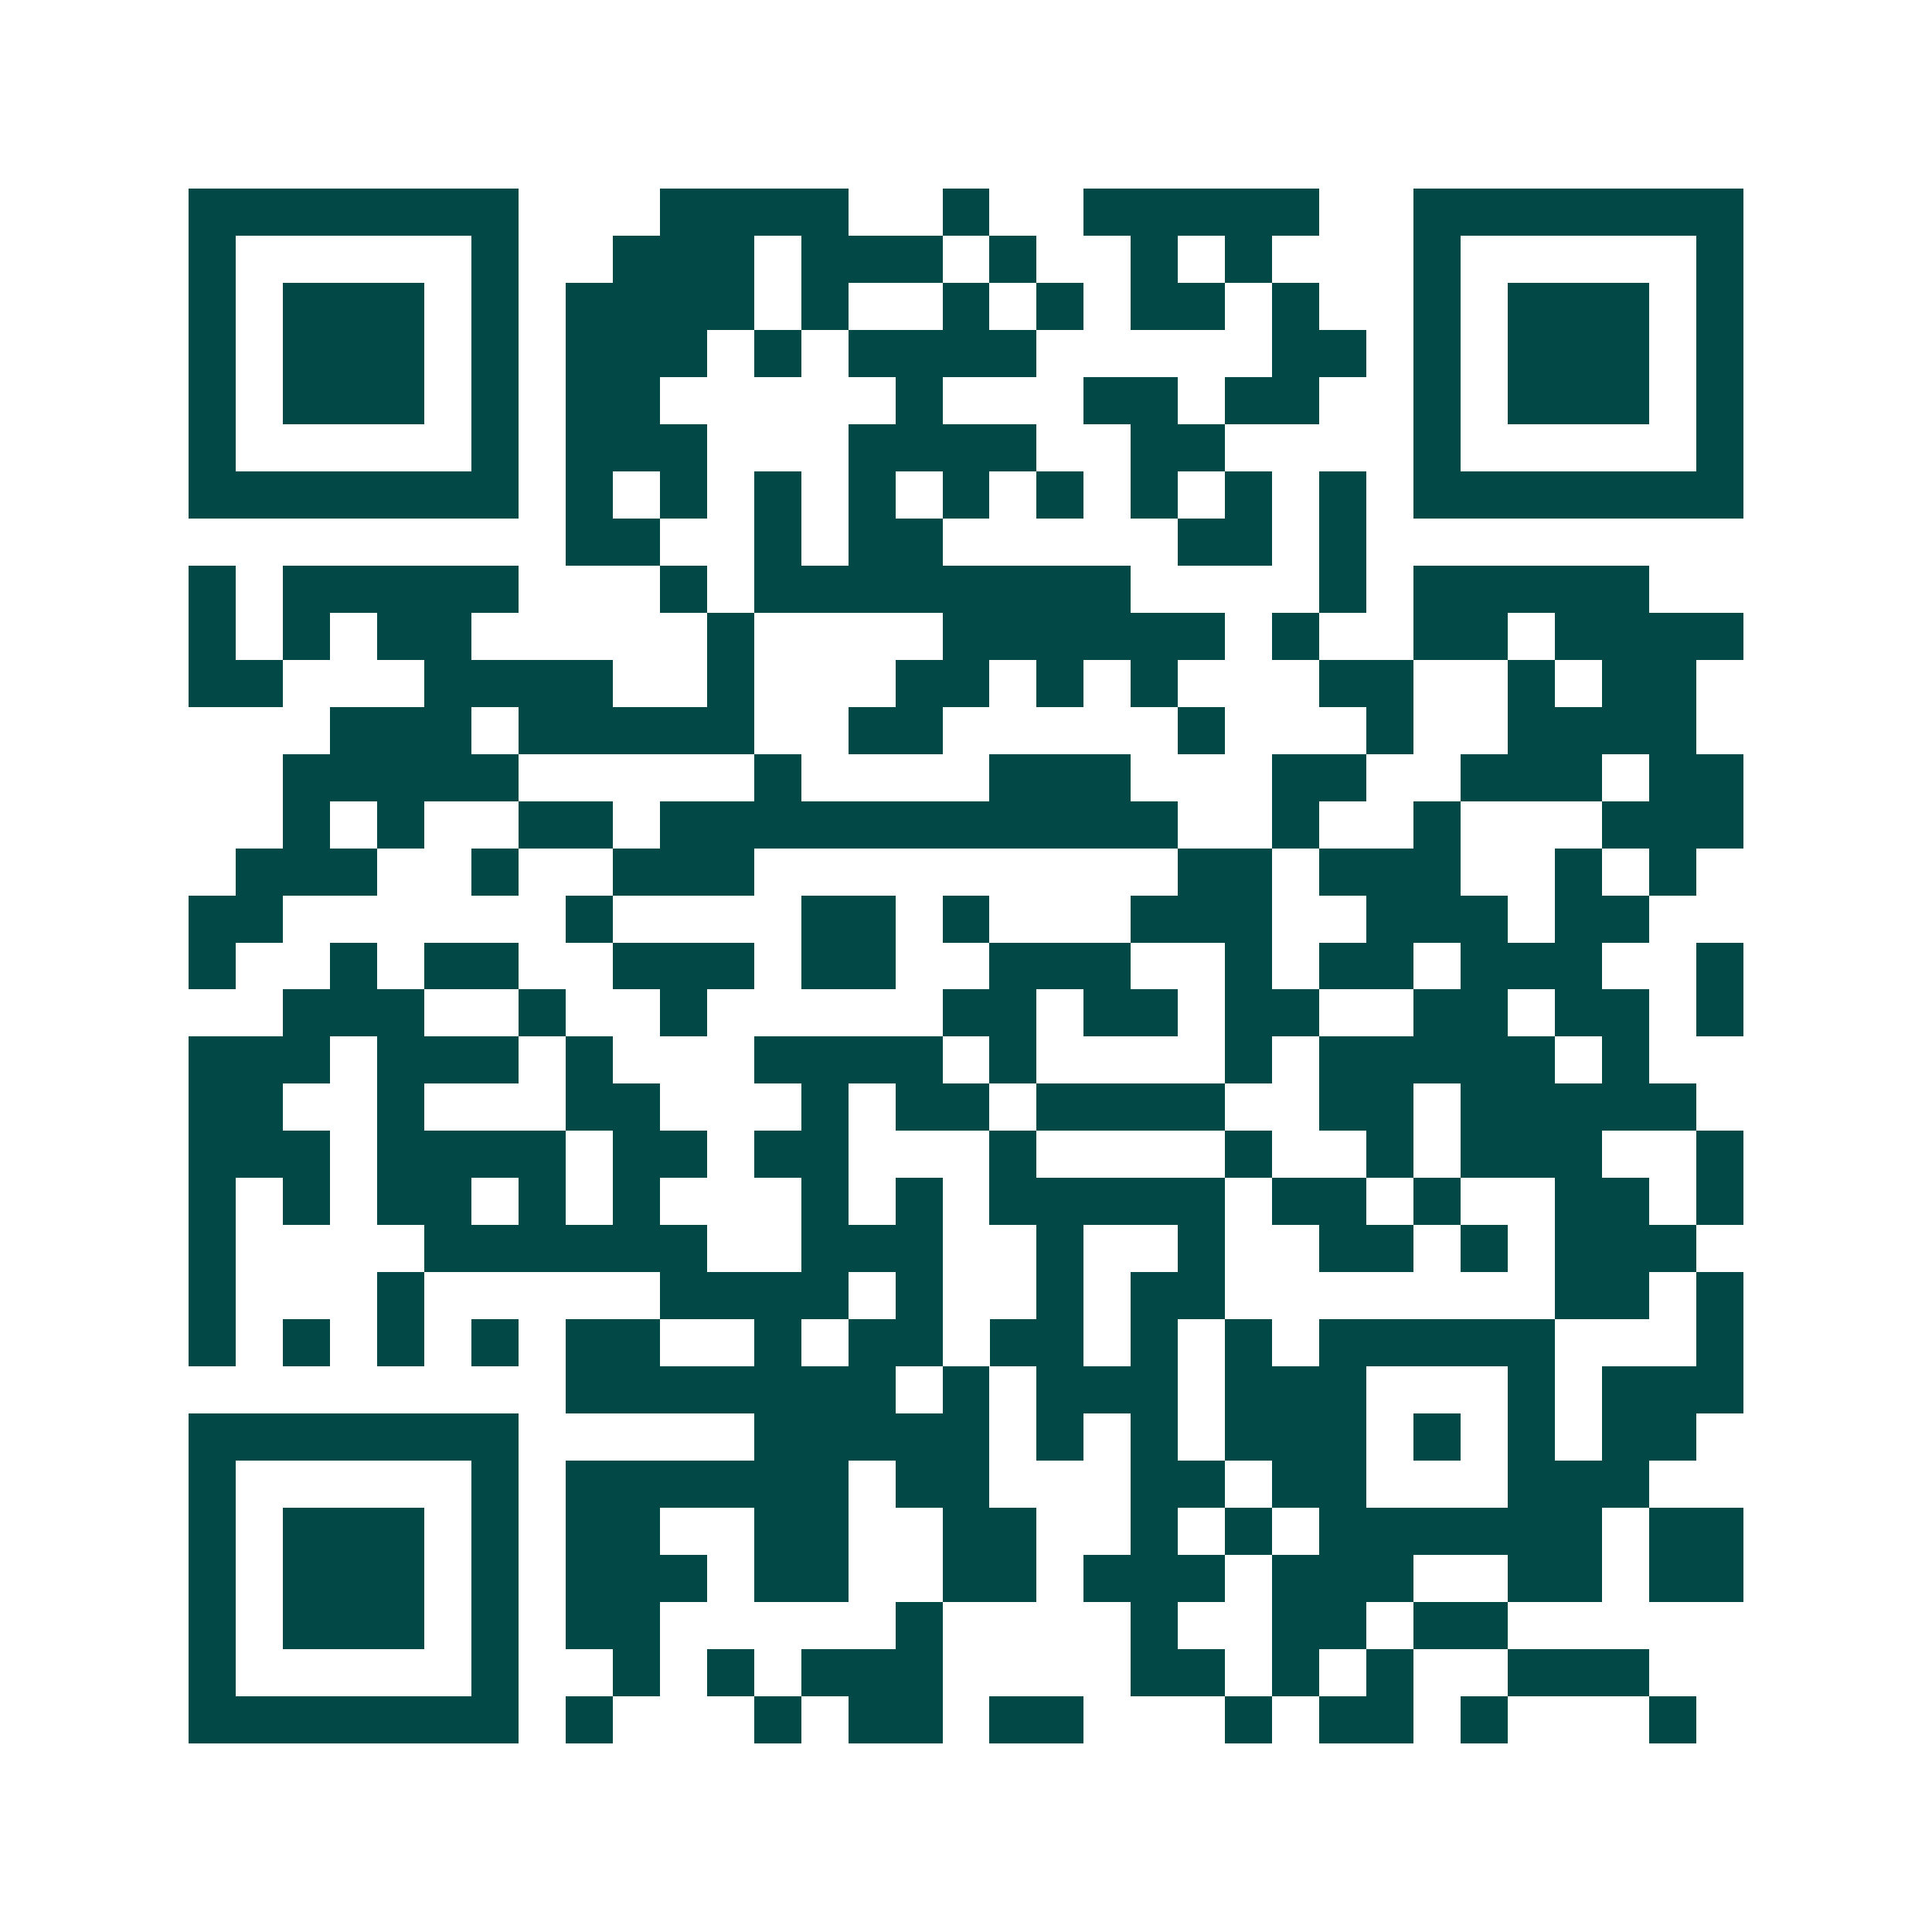 <svg xmlns="http://www.w3.org/2000/svg" width="200" height="200" viewBox="0 0 41 41" shape-rendering="crispEdges"><path fill="#ffffff" d="M0 0h41v41H0z"/><path stroke="#014847" d="M4 4.5h7m3 0h4m2 0h1m2 0h5m2 0h7M4 5.5h1m5 0h1m2 0h3m1 0h3m1 0h1m2 0h1m1 0h1m3 0h1m5 0h1M4 6.5h1m1 0h3m1 0h1m1 0h4m1 0h1m2 0h1m1 0h1m1 0h2m1 0h1m2 0h1m1 0h3m1 0h1M4 7.5h1m1 0h3m1 0h1m1 0h3m1 0h1m1 0h4m5 0h2m1 0h1m1 0h3m1 0h1M4 8.5h1m1 0h3m1 0h1m1 0h2m5 0h1m3 0h2m1 0h2m2 0h1m1 0h3m1 0h1M4 9.5h1m5 0h1m1 0h3m3 0h4m2 0h2m4 0h1m5 0h1M4 10.5h7m1 0h1m1 0h1m1 0h1m1 0h1m1 0h1m1 0h1m1 0h1m1 0h1m1 0h1m1 0h7M12 11.5h2m2 0h1m1 0h2m5 0h2m1 0h1M4 12.5h1m1 0h5m3 0h1m1 0h8m4 0h1m1 0h5M4 13.5h1m1 0h1m1 0h2m5 0h1m4 0h6m1 0h1m2 0h2m1 0h4M4 14.5h2m3 0h4m2 0h1m3 0h2m1 0h1m1 0h1m3 0h2m2 0h1m1 0h2M7 15.5h3m1 0h5m2 0h2m5 0h1m3 0h1m2 0h4M6 16.5h5m5 0h1m4 0h3m3 0h2m2 0h3m1 0h2M6 17.5h1m1 0h1m2 0h2m1 0h11m2 0h1m2 0h1m3 0h3M5 18.5h3m2 0h1m2 0h3m9 0h2m1 0h3m2 0h1m1 0h1M4 19.5h2m6 0h1m4 0h2m1 0h1m3 0h3m2 0h3m1 0h2M4 20.5h1m2 0h1m1 0h2m2 0h3m1 0h2m2 0h3m2 0h1m1 0h2m1 0h3m2 0h1M6 21.5h3m2 0h1m2 0h1m5 0h2m1 0h2m1 0h2m2 0h2m1 0h2m1 0h1M4 22.5h3m1 0h3m1 0h1m3 0h4m1 0h1m4 0h1m1 0h5m1 0h1M4 23.5h2m2 0h1m3 0h2m3 0h1m1 0h2m1 0h4m2 0h2m1 0h5M4 24.5h3m1 0h4m1 0h2m1 0h2m3 0h1m4 0h1m2 0h1m1 0h3m2 0h1M4 25.5h1m1 0h1m1 0h2m1 0h1m1 0h1m3 0h1m1 0h1m1 0h5m1 0h2m1 0h1m2 0h2m1 0h1M4 26.5h1m4 0h6m2 0h3m2 0h1m2 0h1m2 0h2m1 0h1m1 0h3M4 27.5h1m3 0h1m5 0h4m1 0h1m2 0h1m1 0h2m7 0h2m1 0h1M4 28.5h1m1 0h1m1 0h1m1 0h1m1 0h2m2 0h1m1 0h2m1 0h2m1 0h1m1 0h1m1 0h5m3 0h1M12 29.5h7m1 0h1m1 0h3m1 0h3m3 0h1m1 0h3M4 30.5h7m5 0h5m1 0h1m1 0h1m1 0h3m1 0h1m1 0h1m1 0h2M4 31.5h1m5 0h1m1 0h6m1 0h2m3 0h2m1 0h2m3 0h3M4 32.5h1m1 0h3m1 0h1m1 0h2m2 0h2m2 0h2m2 0h1m1 0h1m1 0h6m1 0h2M4 33.5h1m1 0h3m1 0h1m1 0h3m1 0h2m2 0h2m1 0h3m1 0h3m2 0h2m1 0h2M4 34.5h1m1 0h3m1 0h1m1 0h2m5 0h1m4 0h1m2 0h2m1 0h2M4 35.5h1m5 0h1m2 0h1m1 0h1m1 0h3m4 0h2m1 0h1m1 0h1m2 0h3M4 36.5h7m1 0h1m3 0h1m1 0h2m1 0h2m3 0h1m1 0h2m1 0h1m3 0h1"/></svg>
